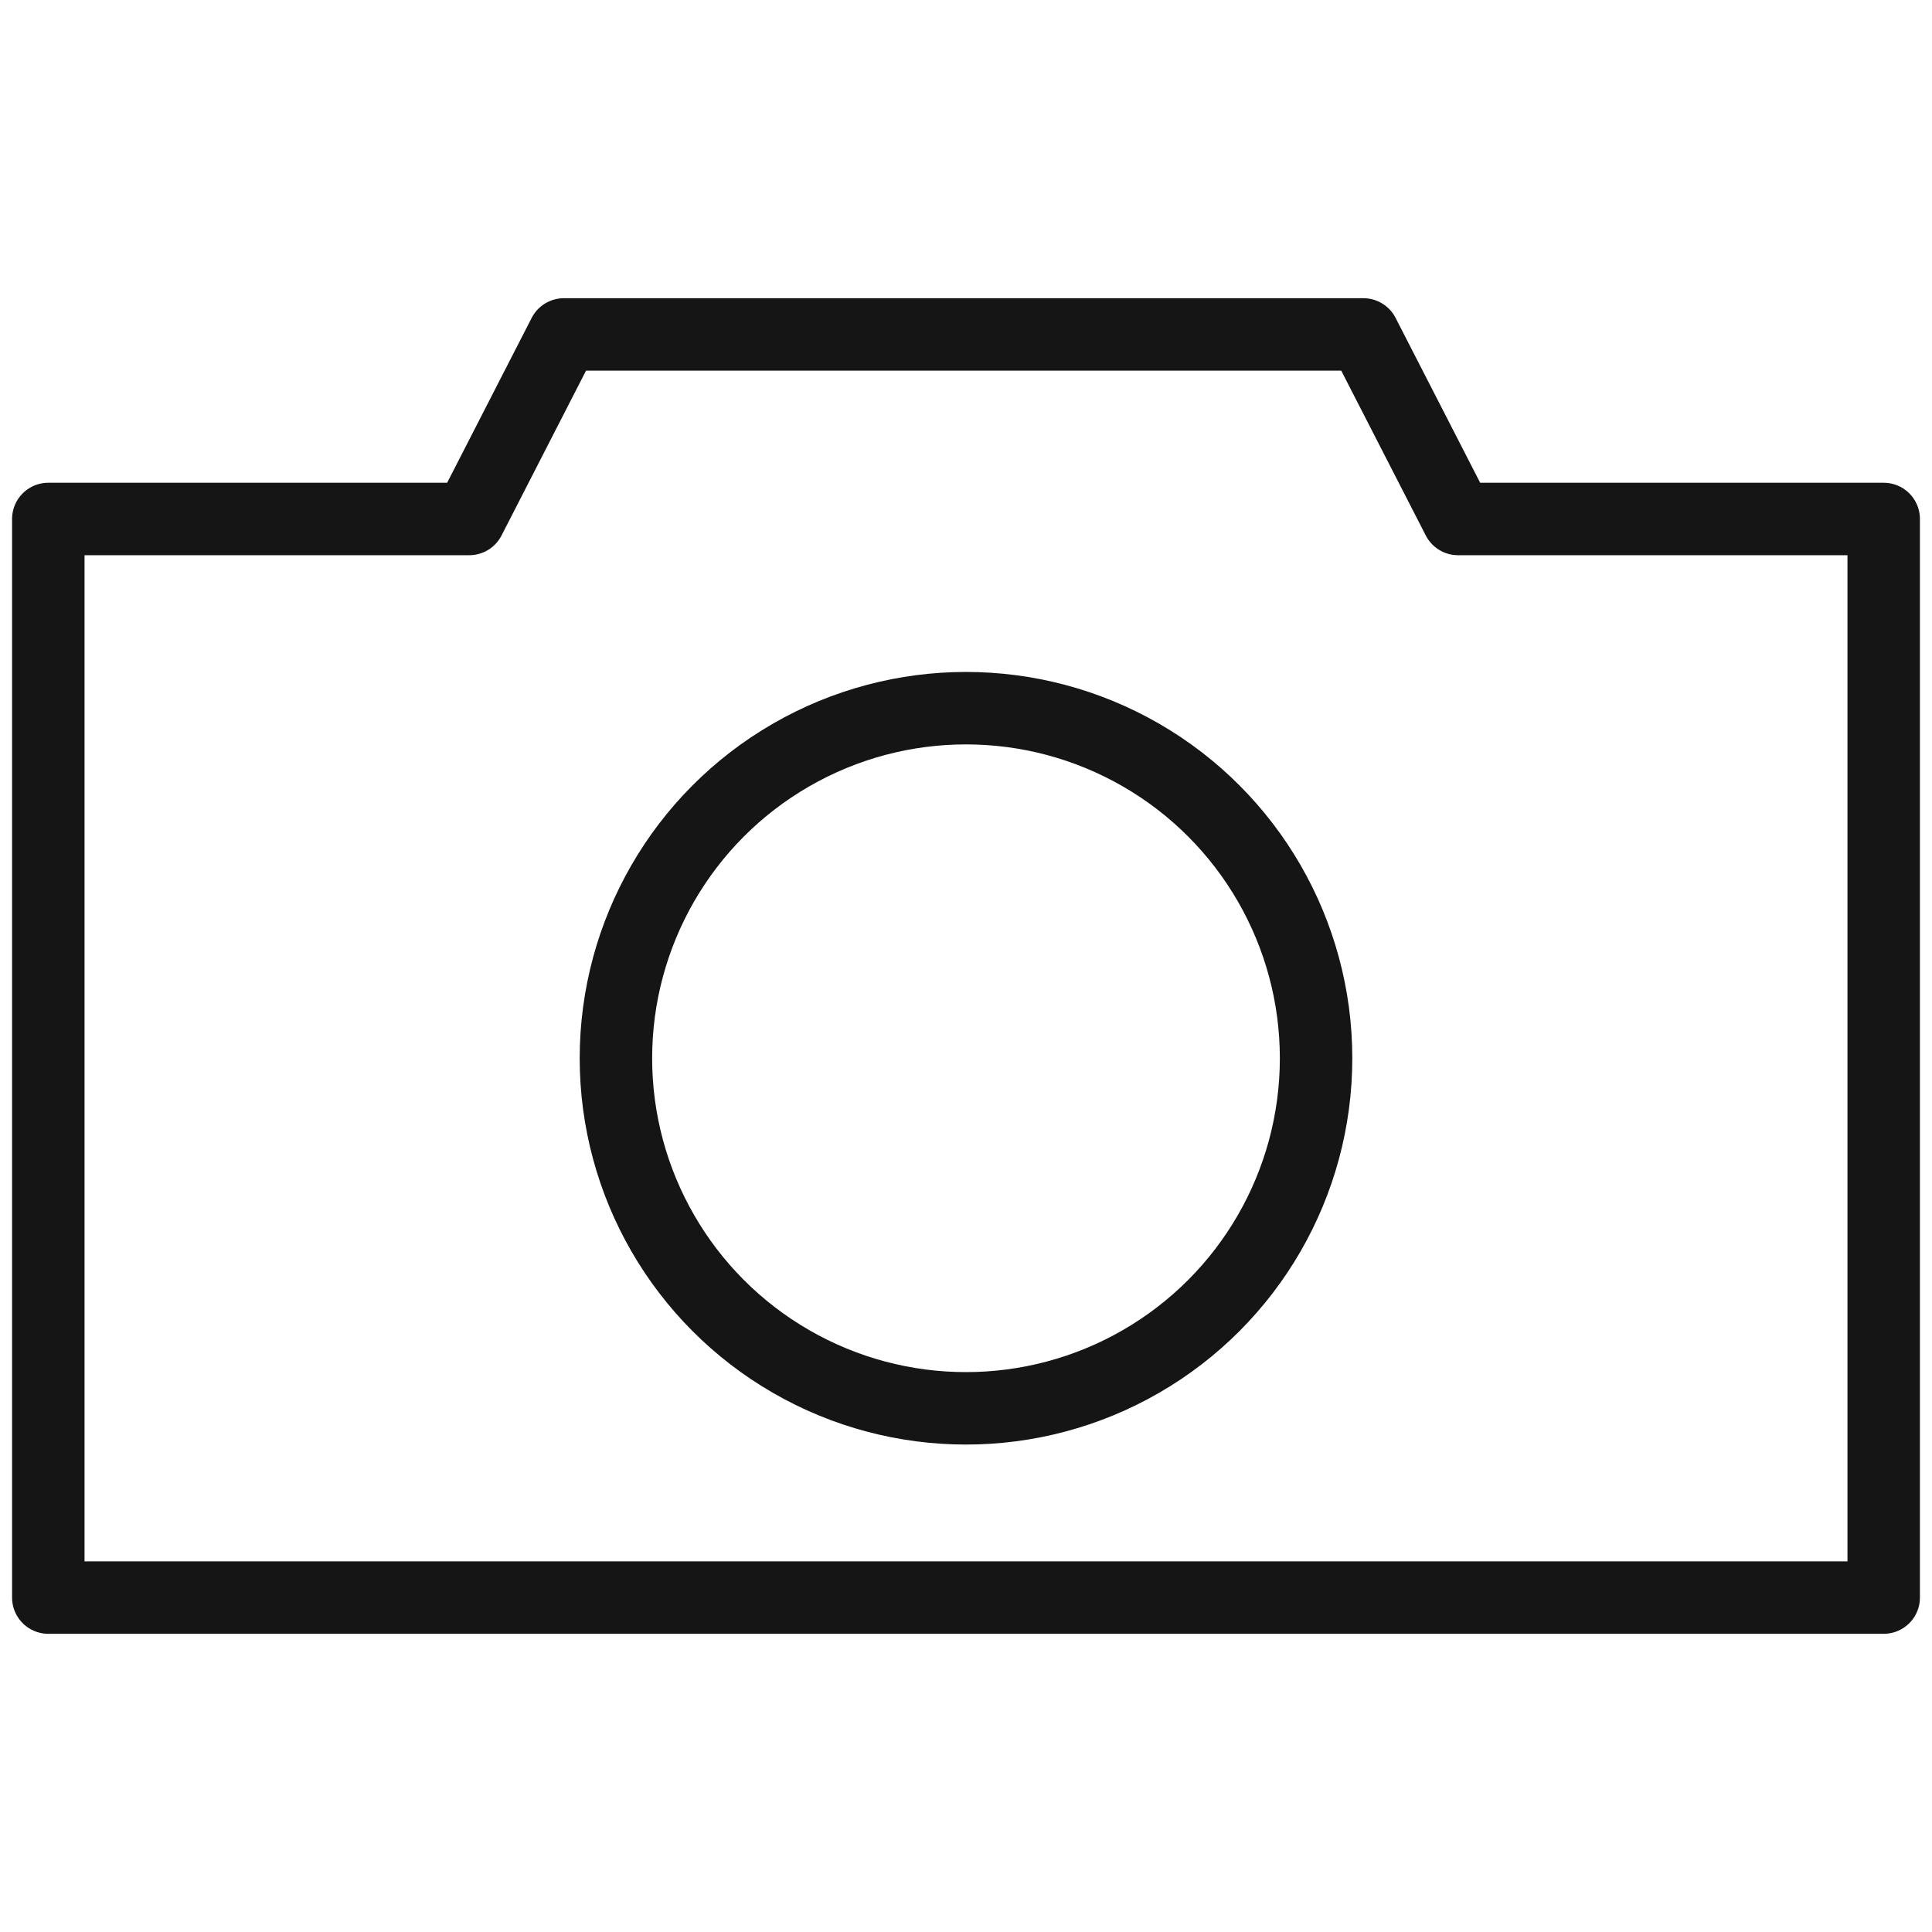 <?xml version="1.0" encoding="utf-8"?>
<!-- Generator: Adobe Illustrator 16.2.1, SVG Export Plug-In . SVG Version: 6.00 Build 0)  -->
<!DOCTYPE svg PUBLIC "-//W3C//DTD SVG 1.1//EN" "http://www.w3.org/Graphics/SVG/1.1/DTD/svg11.dtd">
<svg version="1.1" id="Calque_1" xmlns="http://www.w3.org/2000/svg" xmlns:xlink="http://www.w3.org/1999/xlink" x="0px"
     y="0px"
     width="40px" height="40px" viewBox="0 0 40 40" enable-background="new 0 0 40 40" xml:space="preserve">
<g>
	
		<circle fill="none" stroke="#151515" stroke-width="1.5" stroke-linejoin="round" stroke-miterlimit="10" cx="20"
                cy="21.91" r="7.248"/>
  <polygon fill="none" stroke="#151515" stroke-width="1.5" stroke-linejoin="round" stroke-miterlimit="10" points="9.716,10.745
		11.675,6.924 28.227,6.924 30.187,10.745 39,10.745 39,33.076 1,33.076 1,10.745 	"/>
</g>
</svg>
